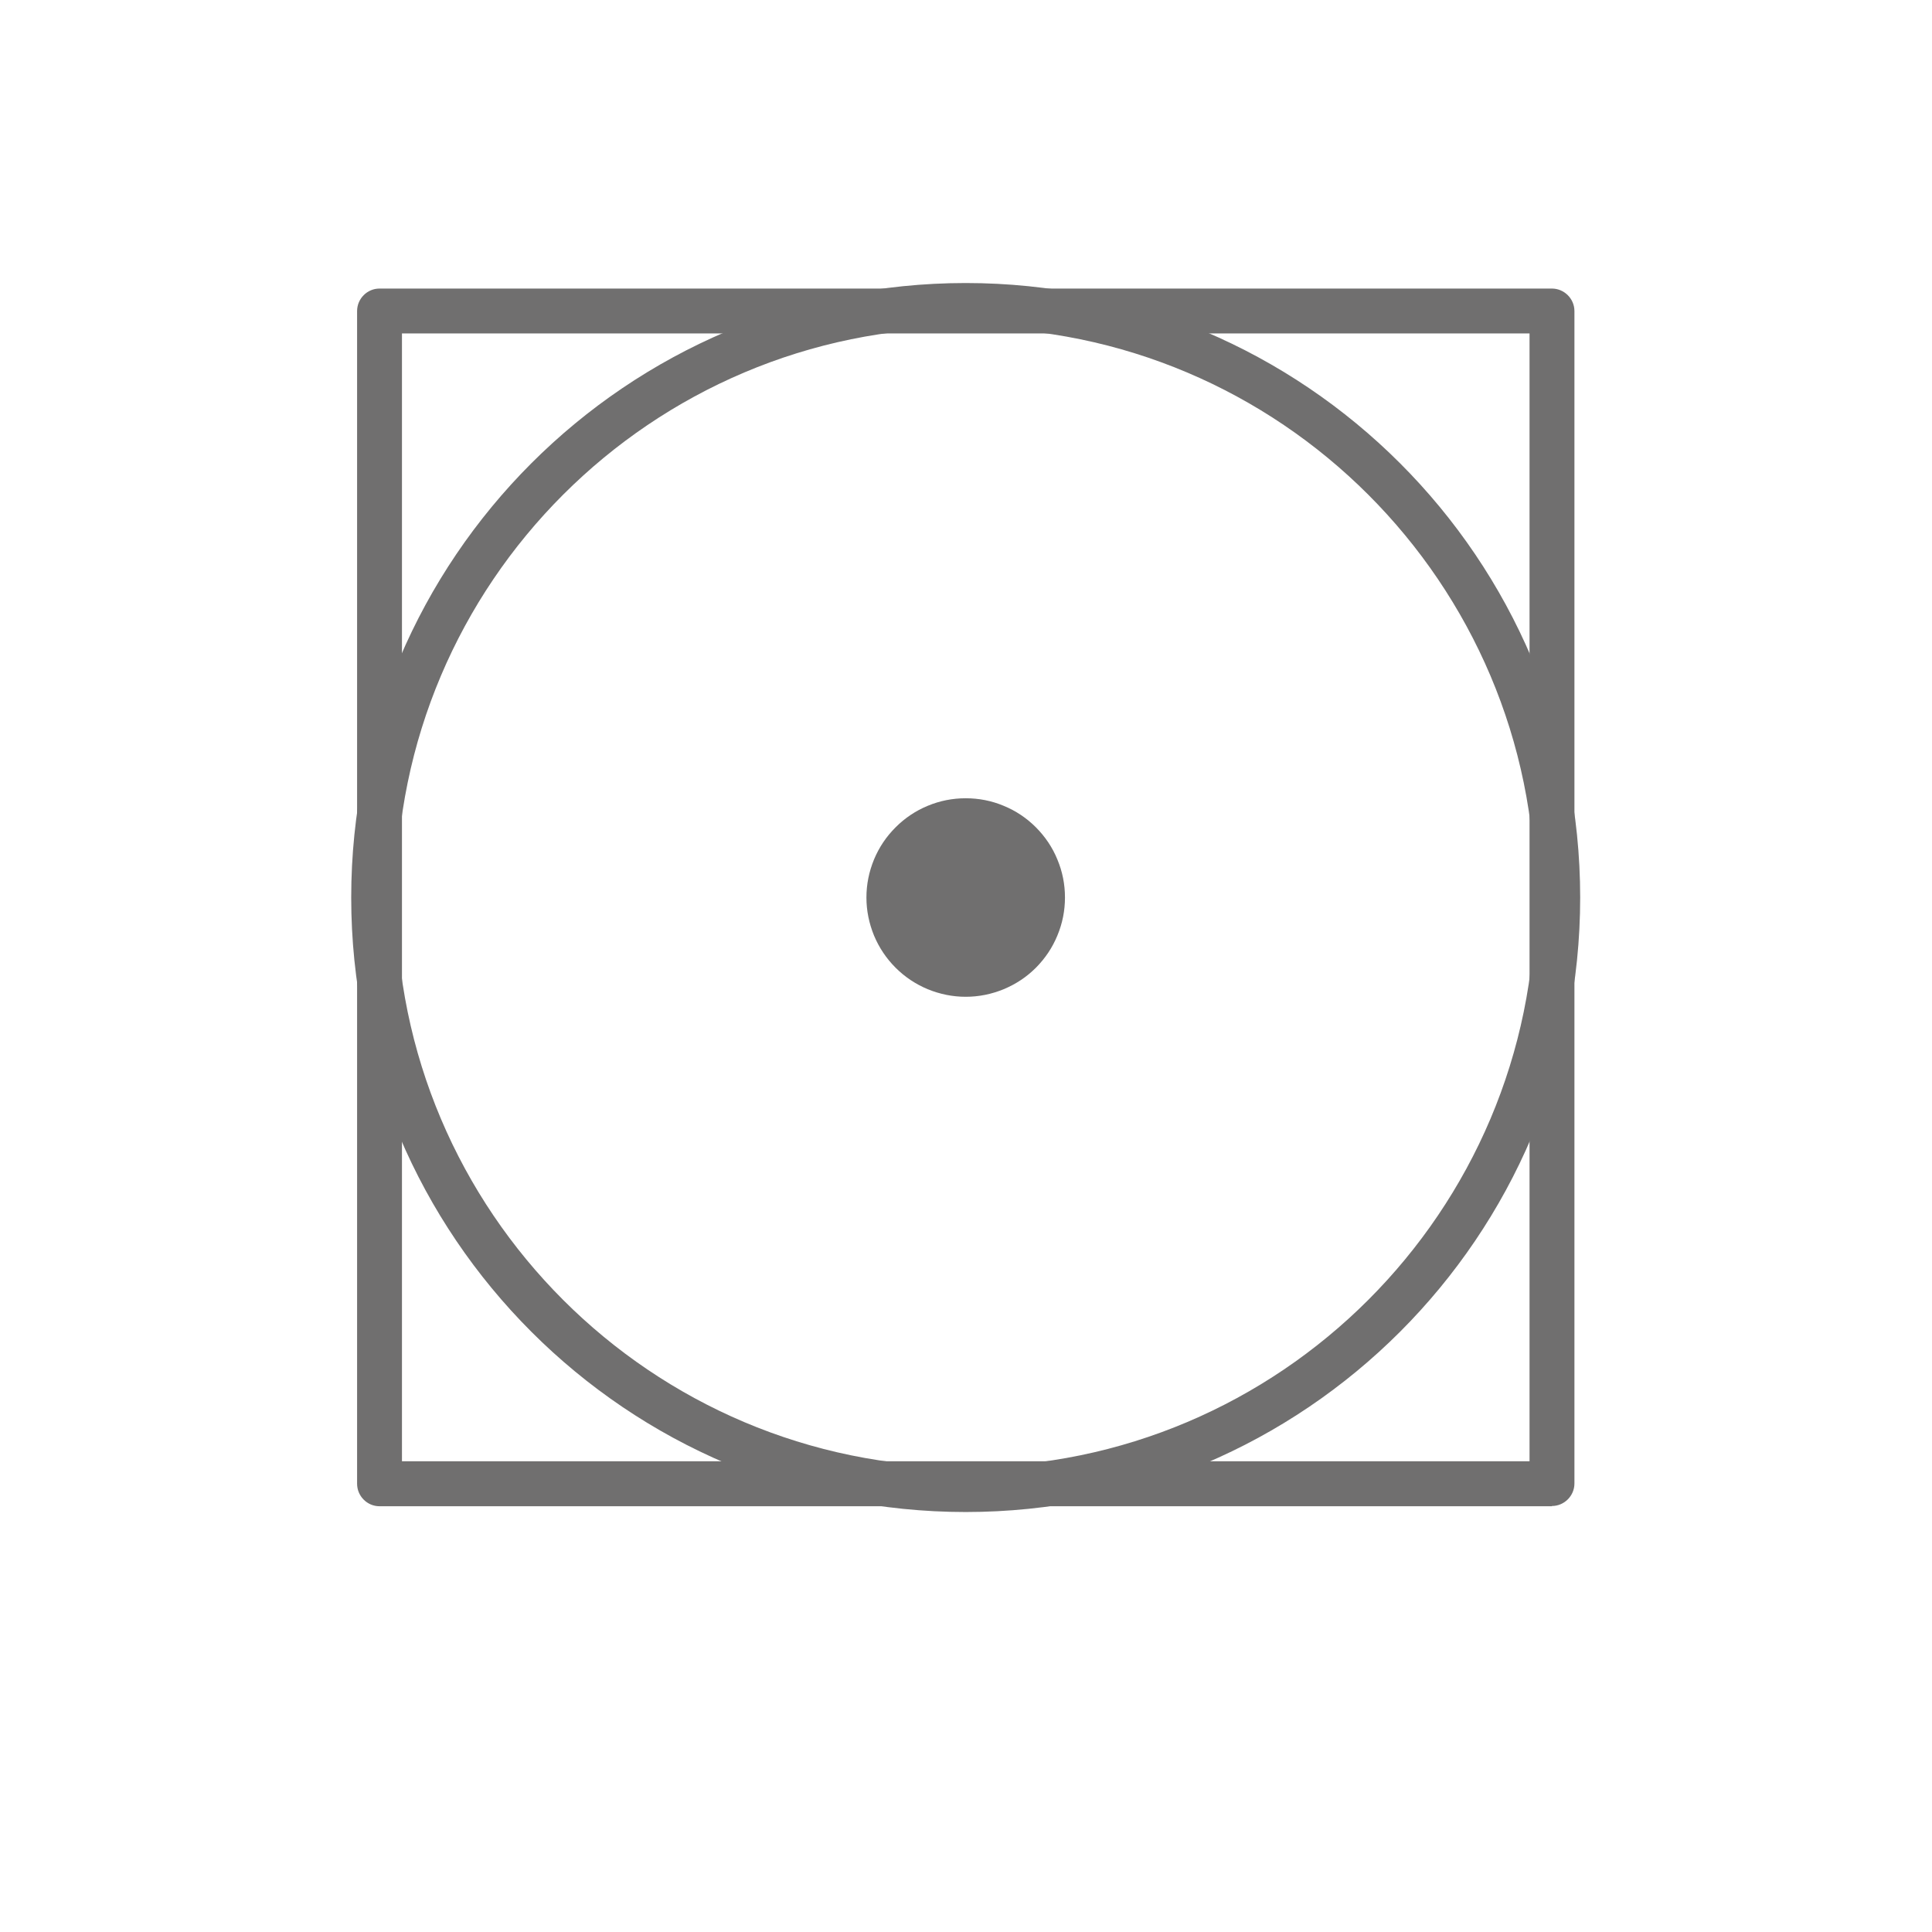 <svg width="89" height="89" viewBox="0 0 89 89" fill="none" xmlns="http://www.w3.org/2000/svg">
<path d="M71.491 69.387H17.481C16.913 69.387 16.45 68.918 16.45 68.35V14.329C16.45 13.762 16.913 13.293 17.481 13.293H71.491C72.059 13.293 72.528 13.762 72.528 14.329V68.34C72.528 68.908 72.059 69.376 71.491 69.376V69.387ZM18.517 67.314H70.46V15.361H18.517V67.314Z" fill="#706F6F"></path>
<path d="M44.486 69.653C28.882 69.653 16.179 56.955 16.179 41.345C16.179 25.736 28.882 13.038 44.486 13.038C60.095 13.038 72.793 25.736 72.793 41.345C72.793 56.955 60.095 69.653 44.486 69.653ZM44.486 15.095C30.017 15.095 18.246 26.866 18.246 41.335C18.246 55.804 30.017 67.575 44.486 67.575C58.955 67.575 70.726 55.804 70.726 41.335C70.726 26.866 58.955 15.095 44.486 15.095Z" fill="#706F6F"></path>
<path d="M49.059 41.345C49.059 41.95 48.944 42.533 48.71 43.095C48.481 43.653 48.148 44.148 47.72 44.58C47.293 45.007 46.798 45.335 46.236 45.569C45.679 45.798 45.095 45.918 44.486 45.918C43.882 45.918 43.298 45.798 42.736 45.569C42.179 45.335 41.684 45.007 41.257 44.58C40.825 44.148 40.496 43.653 40.262 43.095C40.033 42.533 39.913 41.95 39.913 41.345C39.913 40.736 40.033 40.153 40.262 39.595C40.496 39.033 40.825 38.543 41.257 38.111C41.684 37.684 42.179 37.351 42.736 37.121C43.298 36.887 43.882 36.773 44.486 36.773C45.095 36.773 45.679 36.887 46.236 37.121C46.798 37.351 47.293 37.684 47.72 38.111C48.148 38.543 48.481 39.033 48.71 39.595C48.944 40.153 49.059 40.736 49.059 41.345Z" fill="#706F6F"></path>
</svg>
